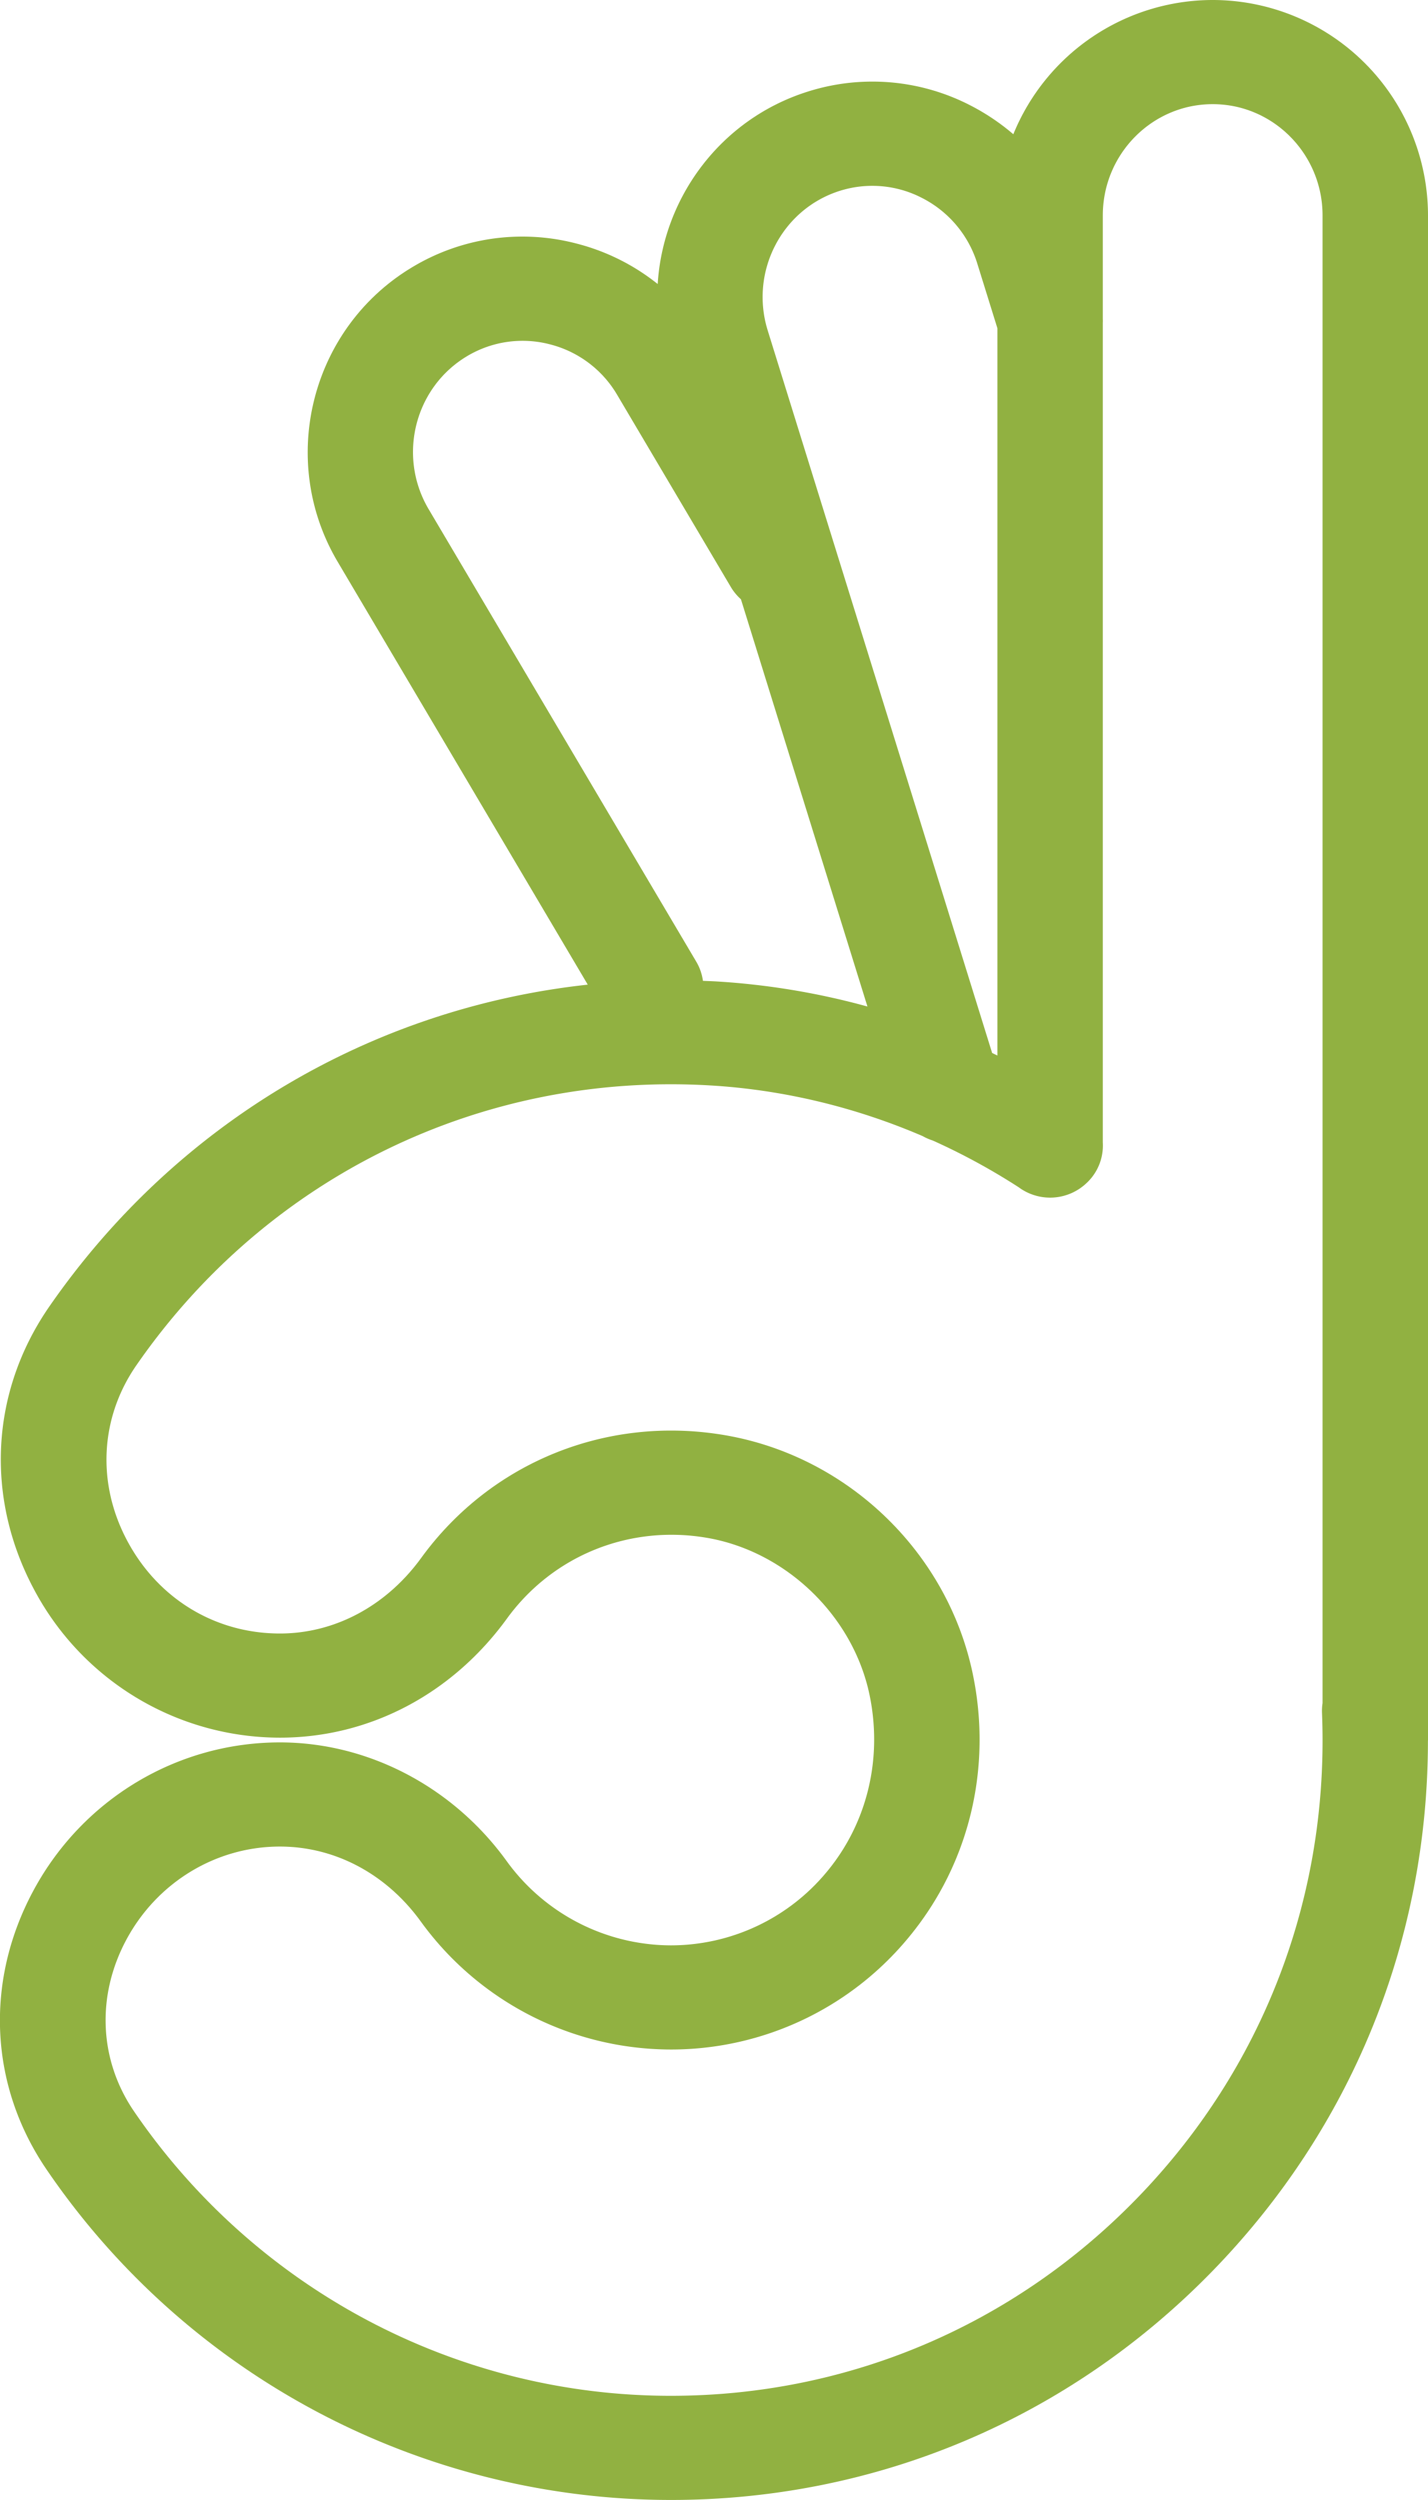 <svg xmlns="http://www.w3.org/2000/svg" viewBox="0 0 44 77"><path fill-rule="evenodd" fill="#91B141" d="M37.366 0a6.642 6.642 0 00-6.143 4.135 6.804 6.804 0 00-1.293-.873 6.583 6.583 0 00-5.03-.444c-2.693.844-4.47 3.264-4.635 5.93a6.632 6.632 0 00-2.538-1.256 6.58 6.58 0 00-5.014.731c-3.13 1.868-4.166 5.94-2.31 9.078l7.707 13.026c-6.657.724-12.677 4.264-16.589 9.912-1.812 2.617-1.989 5.876-.472 8.717a8.584 8.584 0 007.577 4.564c2.75 0 5.298-1.336 6.992-3.665 1.417-1.95 3.784-2.903 6.176-2.488 2.439.423 4.494 2.413 4.999 4.838.406 1.955-.069 3.935-1.304 5.431a6.237 6.237 0 01-4.821 2.281 6.264 6.264 0 01-5.059-2.599c-1.655-2.287-4.266-3.652-6.985-3.652-3.17 0-6.081 1.75-7.596 4.567-1.507 2.801-1.353 6.014.412 8.596a23.29 23.29 0 0019.228 10.17c6.34 0 12.27-2.507 16.699-7.059 4.294-4.415 6.627-10.176 6.631-16.317l.002-.03V6.635A6.642 6.642 0 0037.366 0zM25.883 5.876a3.33 3.33 0 012.54.228 3.391 3.391 0 011.691 2.018l.619 1.991v22.398l-.163-.079-6.915-22.254c-.563-1.811.437-3.74 2.228-4.302zm-12.676 9.806c-.965-1.632-.434-3.746 1.186-4.713a3.329 3.329 0 012.533-.368 3.358 3.358 0 012.09 1.56l3.501 5.916c.086.146.193.273.313.381l3.898 12.543a22.63 22.63 0 00-4.658-.773c-.137-.008-.274-.012-.411-.018a1.576 1.576 0 00-.207-.593l-8.245-13.935zm27.545 36.769a1.566 1.566 0 00-.018.3c.228 5.632-1.8 10.947-5.709 14.965-3.811 3.917-8.909 6.075-14.357 6.075-6.605 0-12.787-3.274-16.536-8.758-1.081-1.581-1.169-3.56-.236-5.295.951-1.767 2.762-2.864 4.727-2.864 1.699 0 3.281.842 4.343 2.309a9.534 9.534 0 007.702 3.942 9.487 9.487 0 007.338-3.462c1.855-2.246 2.572-5.2 1.968-8.103-.778-3.743-3.84-6.698-7.618-7.353-3.631-.629-7.225.817-9.377 3.776-1.075 1.48-2.662 2.329-4.354 2.329-1.991 0-3.75-1.067-4.703-2.853-.945-1.769-.84-3.791.28-5.408 4.025-5.812 10.635-9.034 17.675-8.62 2.249.132 4.469.666 6.554 1.562.098.055.202.101.309.135.913.41 1.798.891 2.647 1.439a1.629 1.629 0 002.079-.116 1.579 1.579 0 00.514-1.263V9.939a1.046 1.046 0 000-.112V6.635c0-1.89 1.519-3.427 3.386-3.427 1.866 0 3.385 1.537 3.385 3.427v45.816h.001z"/></svg>